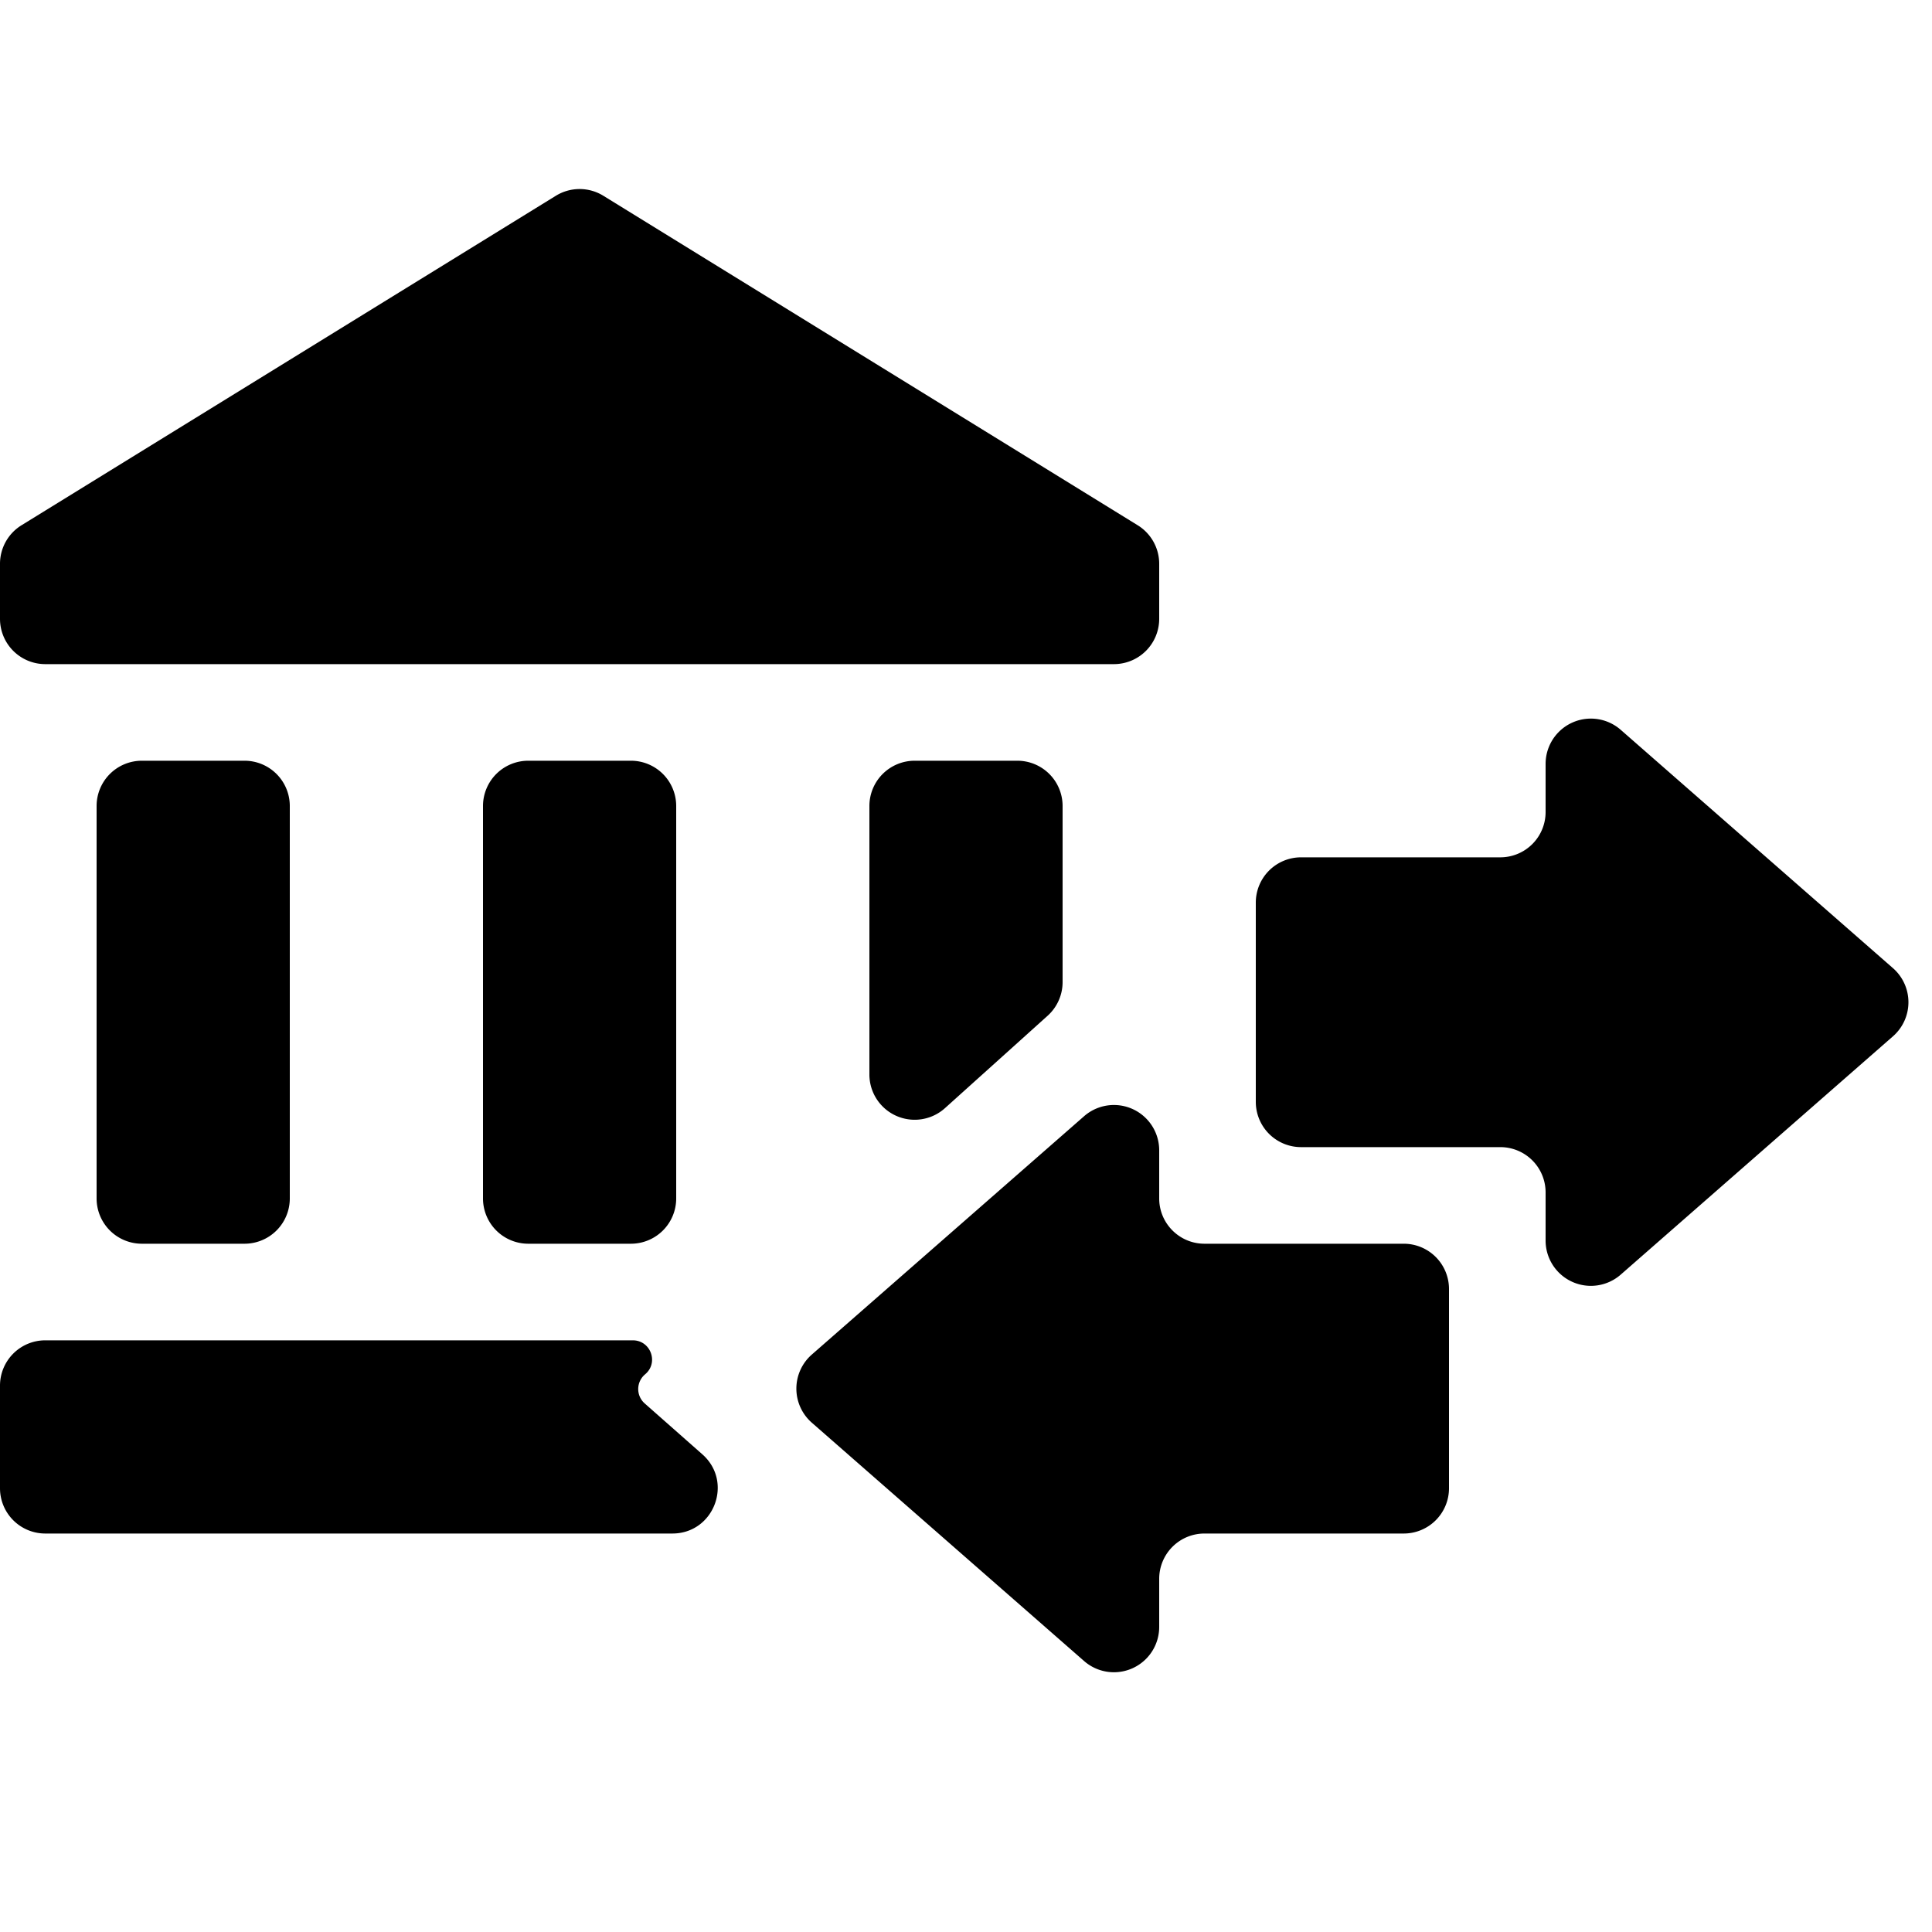 <svg width="32" height="32" viewBox="0 0 32 32" class="svg-inline--fa fa-w-18" fill="currentColor" xmlns="http://www.w3.org/2000/svg"><path d="M21.55 19a.75.75 0 0 1-.75-.75v-3.3a.75.75 0 0 1 .75-.75h3.3a.75.75 0 0 0 .75-.75v-.797a.75.75 0 0 1 1.244-.565l4.51 3.948a.75.75 0 0 1 0 1.128l-4.51 3.948a.75.75 0 0 1-1.244-.565v-.797a.75.75 0 0 0-.75-.75h-3.3ZM18.844 8.7a.75.75 0 0 1 .356.639v.911a.75.75 0 0 1-.75.75H.75a.75.75 0 0 1-.75-.75v-.911A.75.75 0 0 1 .356 8.7l8.85-5.457a.75.75 0 0 1 .788 0l8.85 5.457ZM8 13.35a.75.75 0 0 1 .75-.75h1.7a.75.75 0 0 1 .75.75v6.5a.75.75 0 0 1-.75.75h-1.7a.75.75 0 0 1-.75-.75v-6.5Zm-6.4 0a.75.75 0 0 1 .75-.75h1.7a.75.75 0 0 1 .75.75v6.5a.75.75 0 0 1-.75.75h-1.7a.75.75 0 0 1-.75-.75v-6.5Zm15.25-.75a.75.75 0 0 1 .75.75v2.916a.75.75 0 0 1-.248.558l-1.7 1.53a.75.75 0 0 1-1.252-.558V13.35a.75.75 0 0 1 .75-.75h1.7Zm-6.369 9.6c.298 0 .433.372.204.563a.318.318 0 0 0-.007.482l.955.843c.518.457.194 1.312-.497 1.312H.75a.75.75 0 0 1-.75-.75v-1.7a.75.75 0 0 1 .75-.75h9.731Zm12.769-1.6a.75.75 0 0 1 .75.75v3.3a.75.75 0 0 1-.75.75h-3.3a.75.75 0 0 0-.75.75v.797a.75.75 0 0 1-1.244.565l-4.51-3.948a.75.75 0 0 1 0-1.128l4.51-3.948a.75.75 0 0 1 1.244.565v.797c0 .414.336.75.75.75h3.3Z"/></svg>
